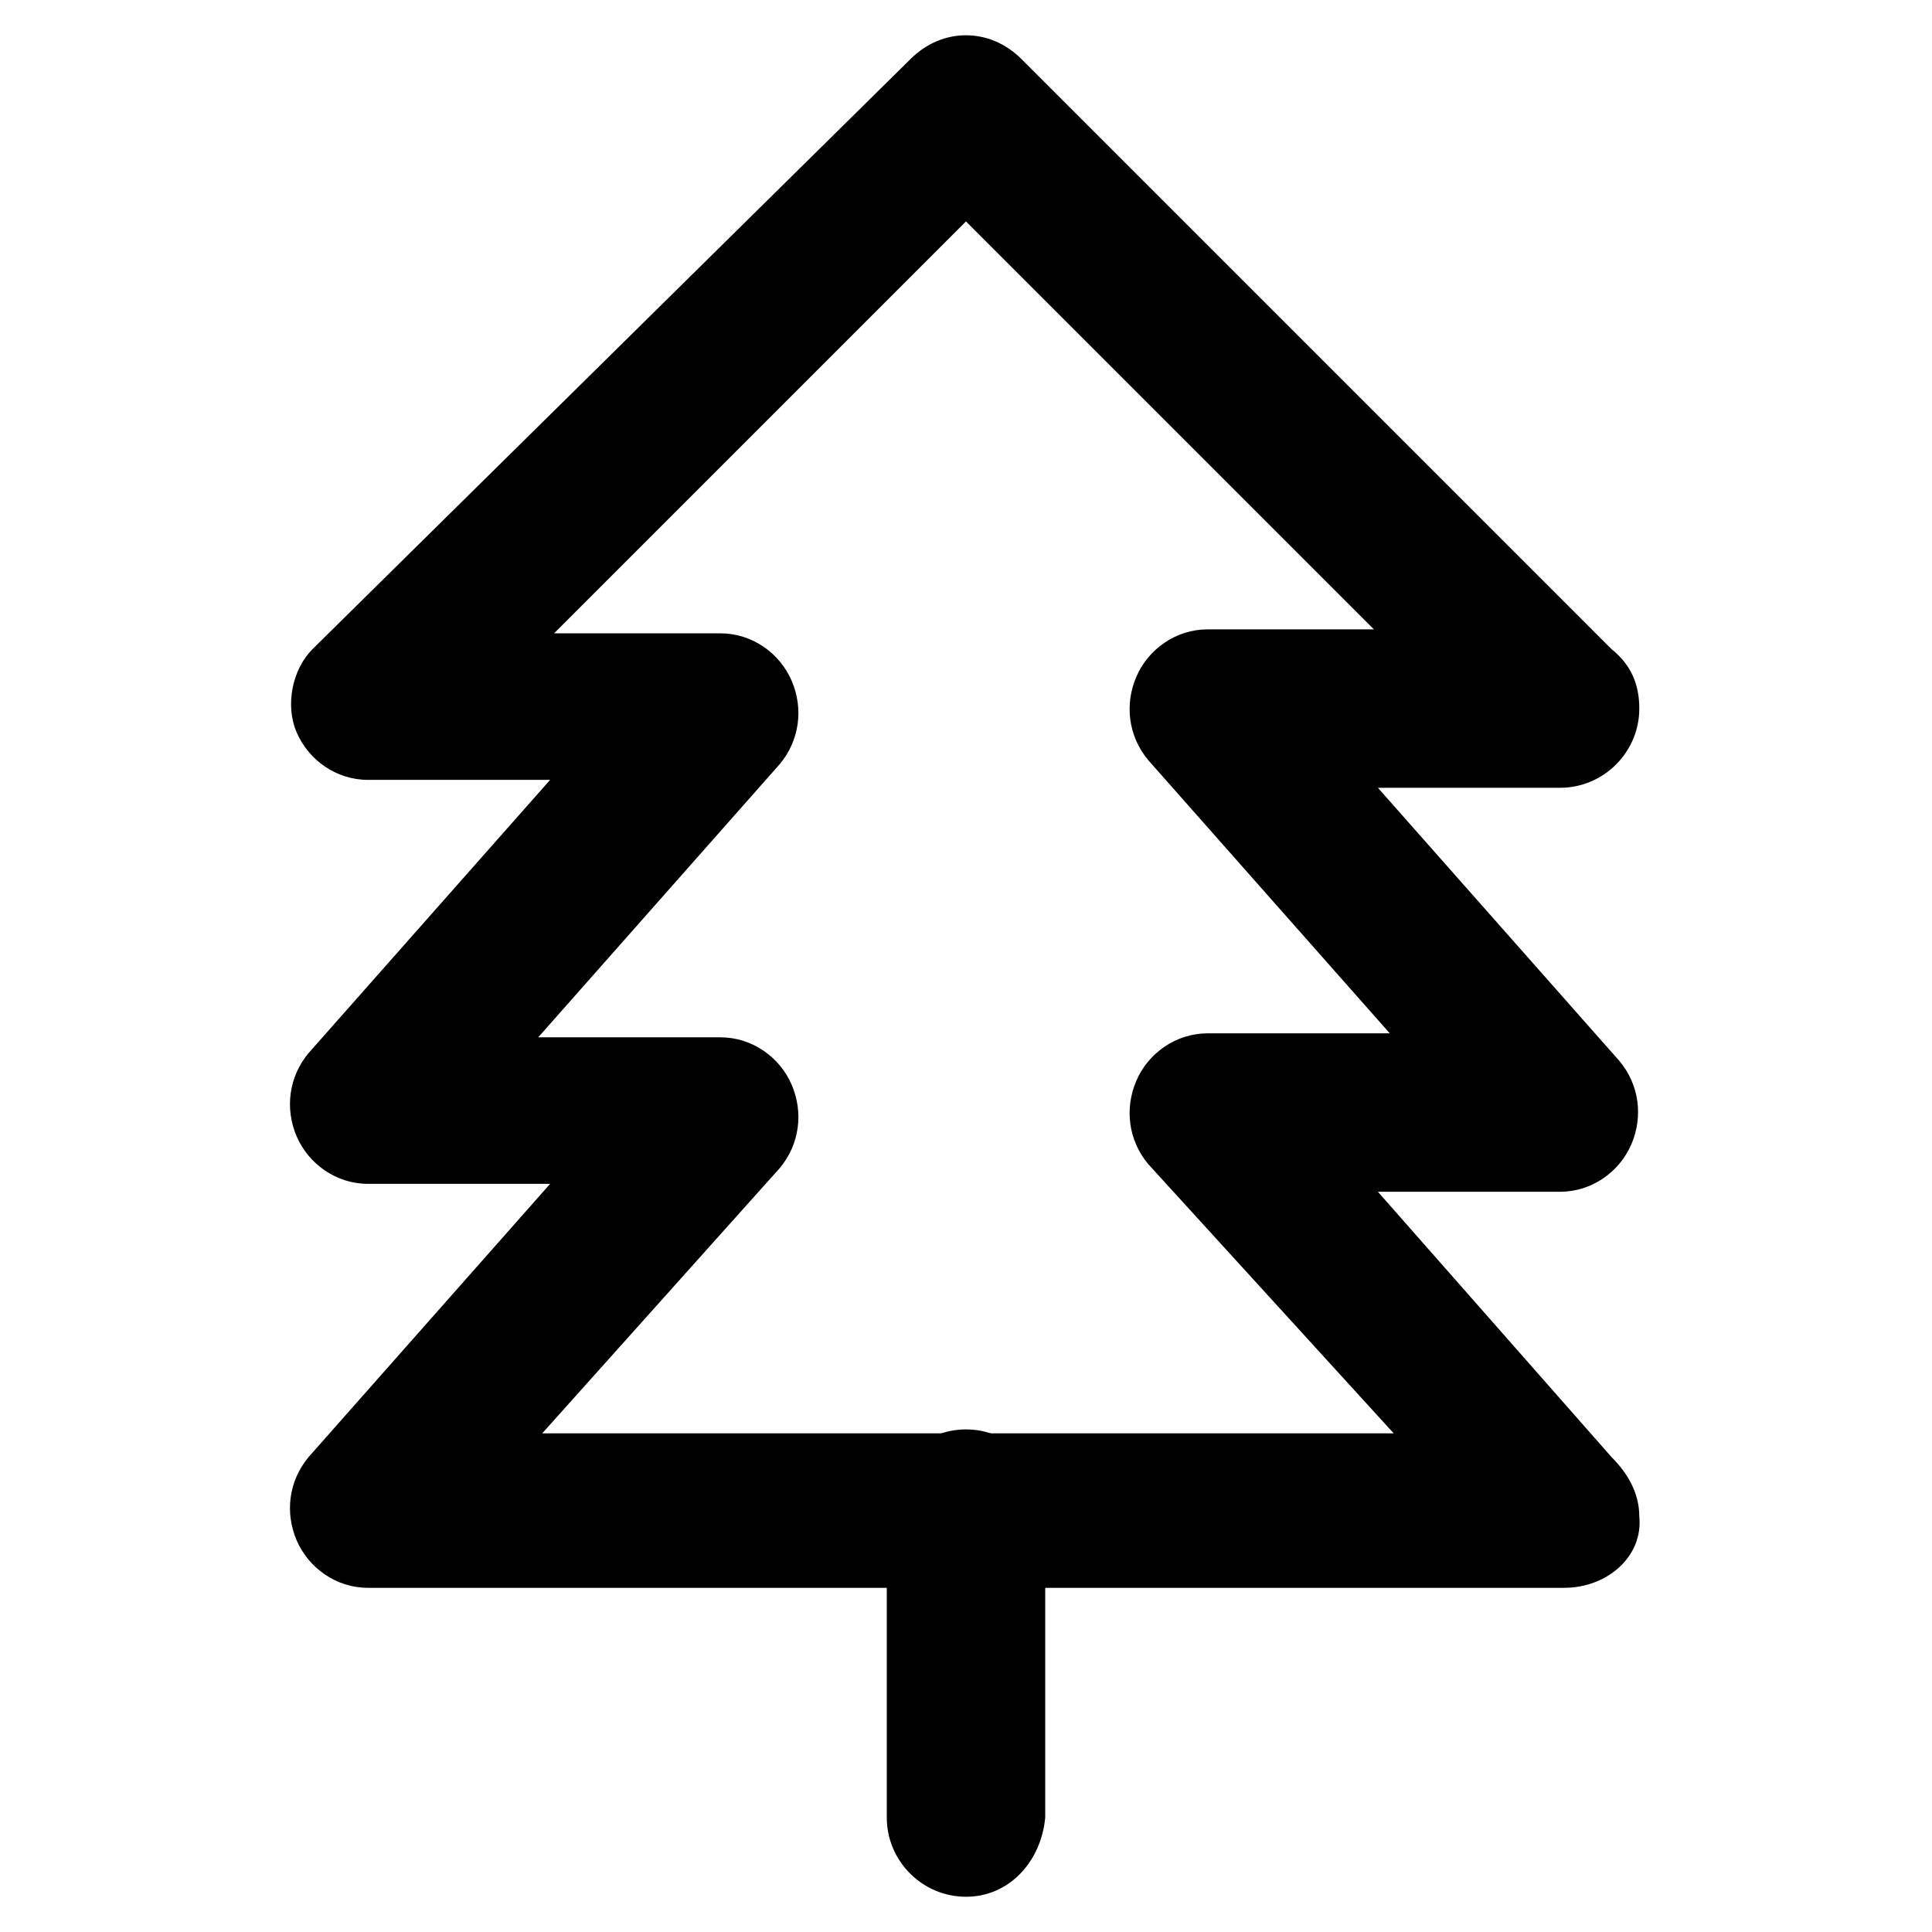 <?xml version="1.0" encoding="UTF-8"?>
<!-- Uploaded to: SVG Repo, www.svgrepo.com, Generator: SVG Repo Mixer Tools -->
<svg fill="#000000" width="800px" height="800px" version="1.1" viewBox="144 144 512 512" xmlns="http://www.w3.org/2000/svg">
 <g>
  <path d="m558.49 564.79h-316.98c-8.398 0-15.742-5.246-18.895-12.594-3.148-7.348-2.098-15.742 3.148-22.043l64.027-72.422h-48.281c-8.398 0-15.742-5.246-18.895-12.594-3.148-7.348-2.098-15.742 3.148-22.043l64.027-72.422h-48.281c-8.398 0-15.742-5.246-18.895-12.594-3.148-7.348-1.051-16.793 4.199-22.043l158.49-156.39c8.398-8.398 20.992-8.398 29.391 0l156.39 156.39c5.246 4.199 7.348 9.445 7.348 15.742 0 11.547-9.445 20.992-20.992 20.992h-48.281l64.027 72.422c5.246 6.297 6.297 14.695 3.148 22.043-3.148 7.348-10.496 12.594-18.895 12.594h-48.281l61.926 70.324c4.199 4.199 7.348 9.445 7.348 15.742 1.051 10.5-8.395 18.895-19.941 18.895zm-270.8-40.934h225.66l-65.074-71.371c-5.246-6.297-6.297-14.695-3.148-22.043 3.148-7.348 10.496-12.594 18.895-12.594h48.281l-64.027-72.422c-5.246-6.297-6.297-14.695-3.148-22.043 3.148-7.348 10.496-12.594 18.895-12.594h44.082l-108.11-108.11-109.16 109.16h44.082c8.398 0 15.742 5.246 18.895 12.594 3.148 7.348 2.098 15.742-3.148 22.043l-64.027 72.422h48.281c8.398 0 15.742 5.246 18.895 12.594 3.148 7.348 2.098 15.742-3.148 22.043z"/>
  <path d="m400 646.66c-11.547 0-20.992-9.445-20.992-20.992v-81.867c0-11.547 9.445-20.992 20.992-20.992s20.992 9.445 20.992 20.992v81.867c-1.051 11.543-9.449 20.992-20.992 20.992z"/>
 </g>
</svg>